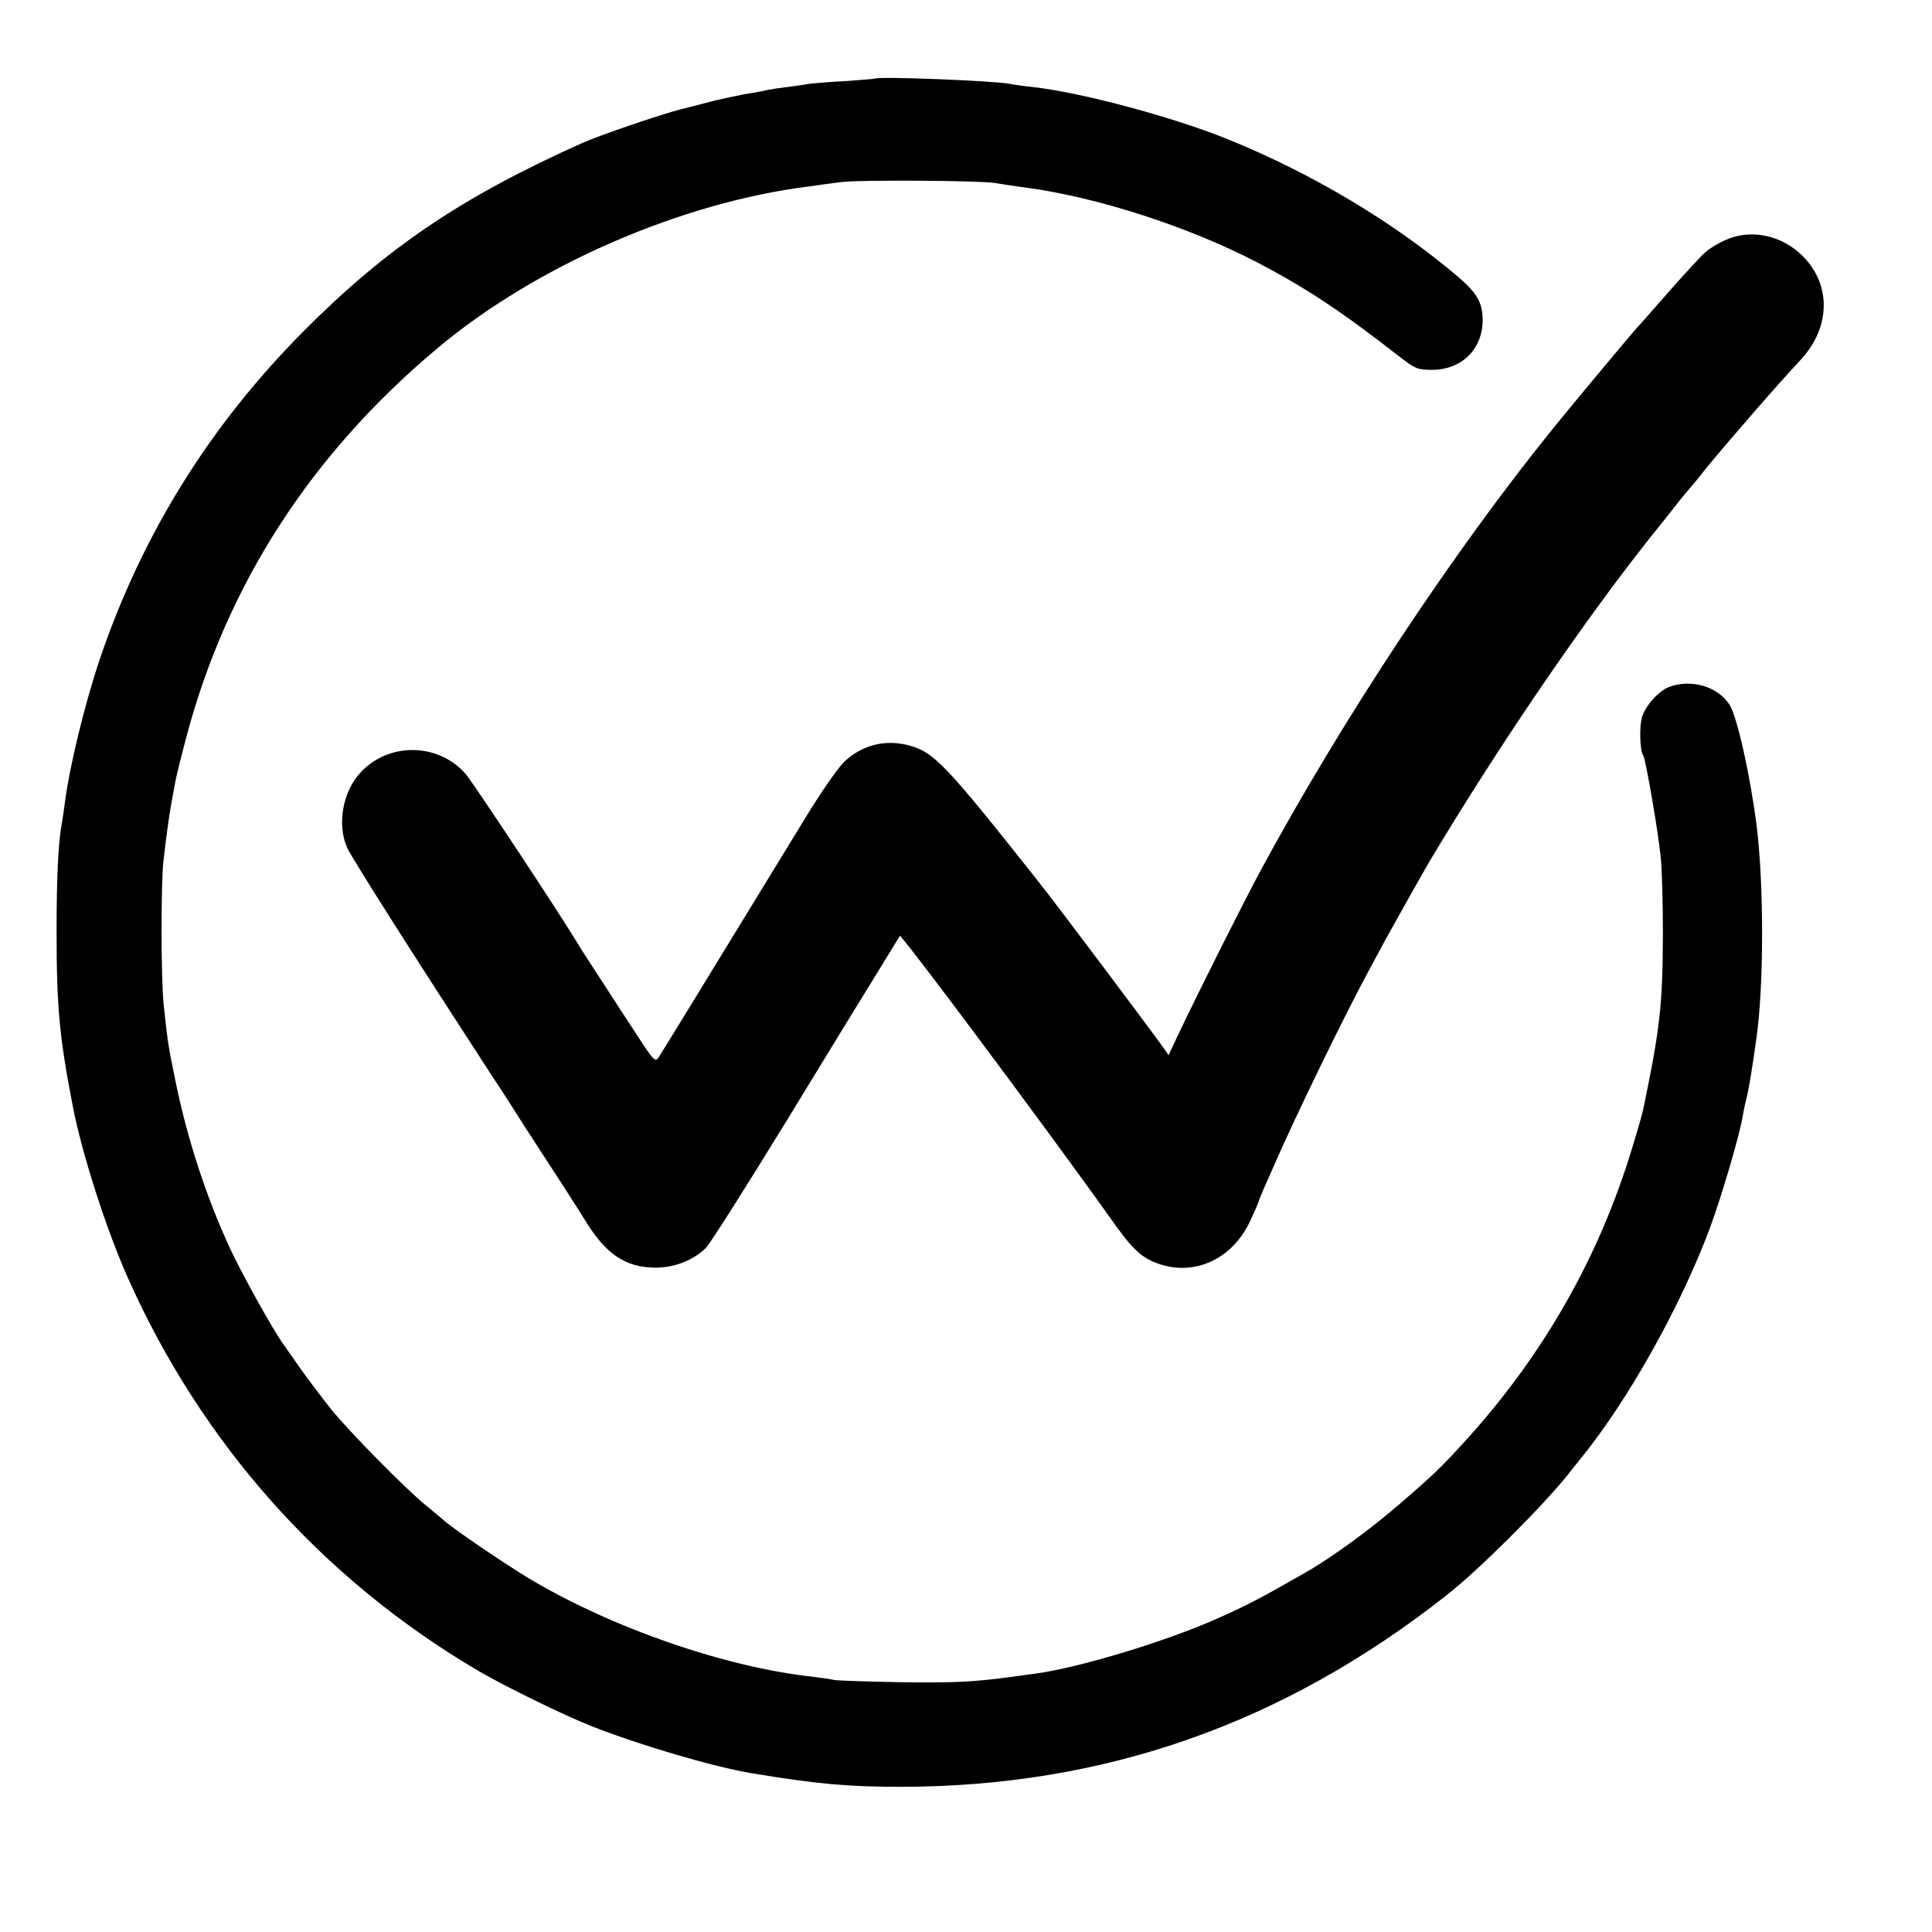 <?xml version="1.0" standalone="no"?>
<!DOCTYPE svg PUBLIC "-//W3C//DTD SVG 20010904//EN"
 "http://www.w3.org/TR/2001/REC-SVG-20010904/DTD/svg10.dtd">
<svg version="1.0" xmlns="http://www.w3.org/2000/svg" width="700pt" height="700pt" viewBox="0 0 700 700" preserveAspectRatio="xMidYMid meet">
<g transform="translate(0,700) scale(0.1,-0.1)" fill="#000000" stroke="none">
<path d="M3168 6715 c-2 -1 -50 -5 -108 -9 -58 -3 -116 -8 -130 -10 -14 -3
-47 -7 -75 -11 -27 -3 -59 -8 -70 -10 -11 -3 -33 -7 -49 -10 -54 -8 -141 -27
-191 -41 -27 -7 -61 -16 -75 -19 -81 -21 -297 -95 -360 -123 -436 -195 -710
-380 -1010 -682 -340 -342 -584 -735 -737 -1184 -57 -169 -111 -393 -128 -525
-4 -30 -9 -63 -11 -75 -13 -66 -19 -196 -19 -391 0 -275 10 -382 60 -640 33
-167 120 -439 197 -612 268 -603 706 -1095 1273 -1428 94 -55 311 -161 410
-200 176 -69 441 -147 580 -170 235 -39 349 -49 540 -49 737 1 1384 228 1976
694 114 89 342 316 439 436 8 11 31 39 51 64 171 212 357 545 463 827 44 119
110 343 121 413 3 19 10 51 15 70 7 31 19 99 34 210 27 188 27 553 1 765 -23
183 -71 400 -99 442 -42 66 -139 94 -219 64 -36 -14 -84 -66 -97 -107 -11 -33
-9 -122 4 -142 9 -14 55 -282 63 -367 5 -44 8 -170 8 -280 -1 -257 -10 -339
-71 -633 -2 -12 -20 -75 -40 -140 -119 -394 -319 -746 -598 -1055 -94 -103
-115 -124 -241 -233 -107 -93 -252 -199 -346 -252 -153 -88 -210 -118 -309
-162 -187 -85 -511 -183 -670 -204 -19 -3 -55 -7 -80 -11 -151 -20 -207 -22
-405 -20 -121 2 -230 6 -242 8 -12 3 -48 8 -79 12 -314 34 -723 175 -1024 354
-93 56 -286 187 -316 216 -6 5 -33 28 -60 50 -72 58 -280 269 -345 350 -31 39
-82 106 -113 150 -31 44 -59 85 -64 91 -35 50 -150 256 -190 344 -84 181 -154
395 -196 602 -26 125 -29 145 -43 278 -10 95 -10 434 -1 520 13 109 19 153 28
205 5 28 12 64 15 82 3 17 21 90 40 162 146 551 450 1023 906 1406 358 302
889 533 1354 590 28 4 77 11 110 15 61 9 505 6 560 -3 17 -3 68 -11 115 -17
261 -36 584 -141 830 -268 182 -95 306 -177 523 -346 54 -42 64 -46 115 -46
108 0 184 75 184 181 -1 64 -20 96 -89 156 -233 198 -529 375 -838 500 -202
81 -527 168 -705 188 -30 3 -66 8 -80 11 -63 12 -481 28 -492 19z"></path>
<path d="M6280 6141 c-41 -13 -88 -40 -112 -65 -35 -36 -97 -104 -168 -186
-36 -41 -68 -77 -71 -80 -6 -5 -244 -290 -296 -355 -366 -451 -768 -1059
-1065 -1608 -64 -119 -224 -437 -304 -606 l-30 -64 -24 34 c-47 66 -384 515
-447 594 -337 426 -378 469 -469 494 -84 23 -168 3 -233 -57 -23 -21 -87 -113
-144 -207 -403 -659 -521 -852 -532 -868 -11 -15 -19 -7 -72 75 -34 51 -91
140 -129 198 -38 58 -73 113 -79 122 -59 101 -389 600 -418 634 -98 112 -276
116 -379 7 -66 -69 -88 -190 -50 -275 16 -36 241 -390 516 -813 40 -60 99
-152 131 -203 33 -51 86 -132 117 -180 31 -48 75 -116 97 -152 76 -125 148
-173 258 -173 70 1 135 27 181 72 15 15 144 219 287 452 142 233 294 481 338
552 l78 127 38 -47 c137 -175 569 -757 743 -1003 64 -89 98 -120 159 -140 130
-44 266 20 329 157 16 35 30 66 30 69 0 2 10 26 21 52 12 26 27 61 34 77 76
175 256 545 340 700 18 33 47 87 64 119 29 53 138 247 161 286 250 418 558
870 805 1180 39 48 84 105 100 126 17 21 35 42 40 48 6 6 32 38 58 71 69 85
268 314 340 390 114 122 113 284 -3 388 -67 60 -159 82 -240 58z"></path>
</g>
</svg>
